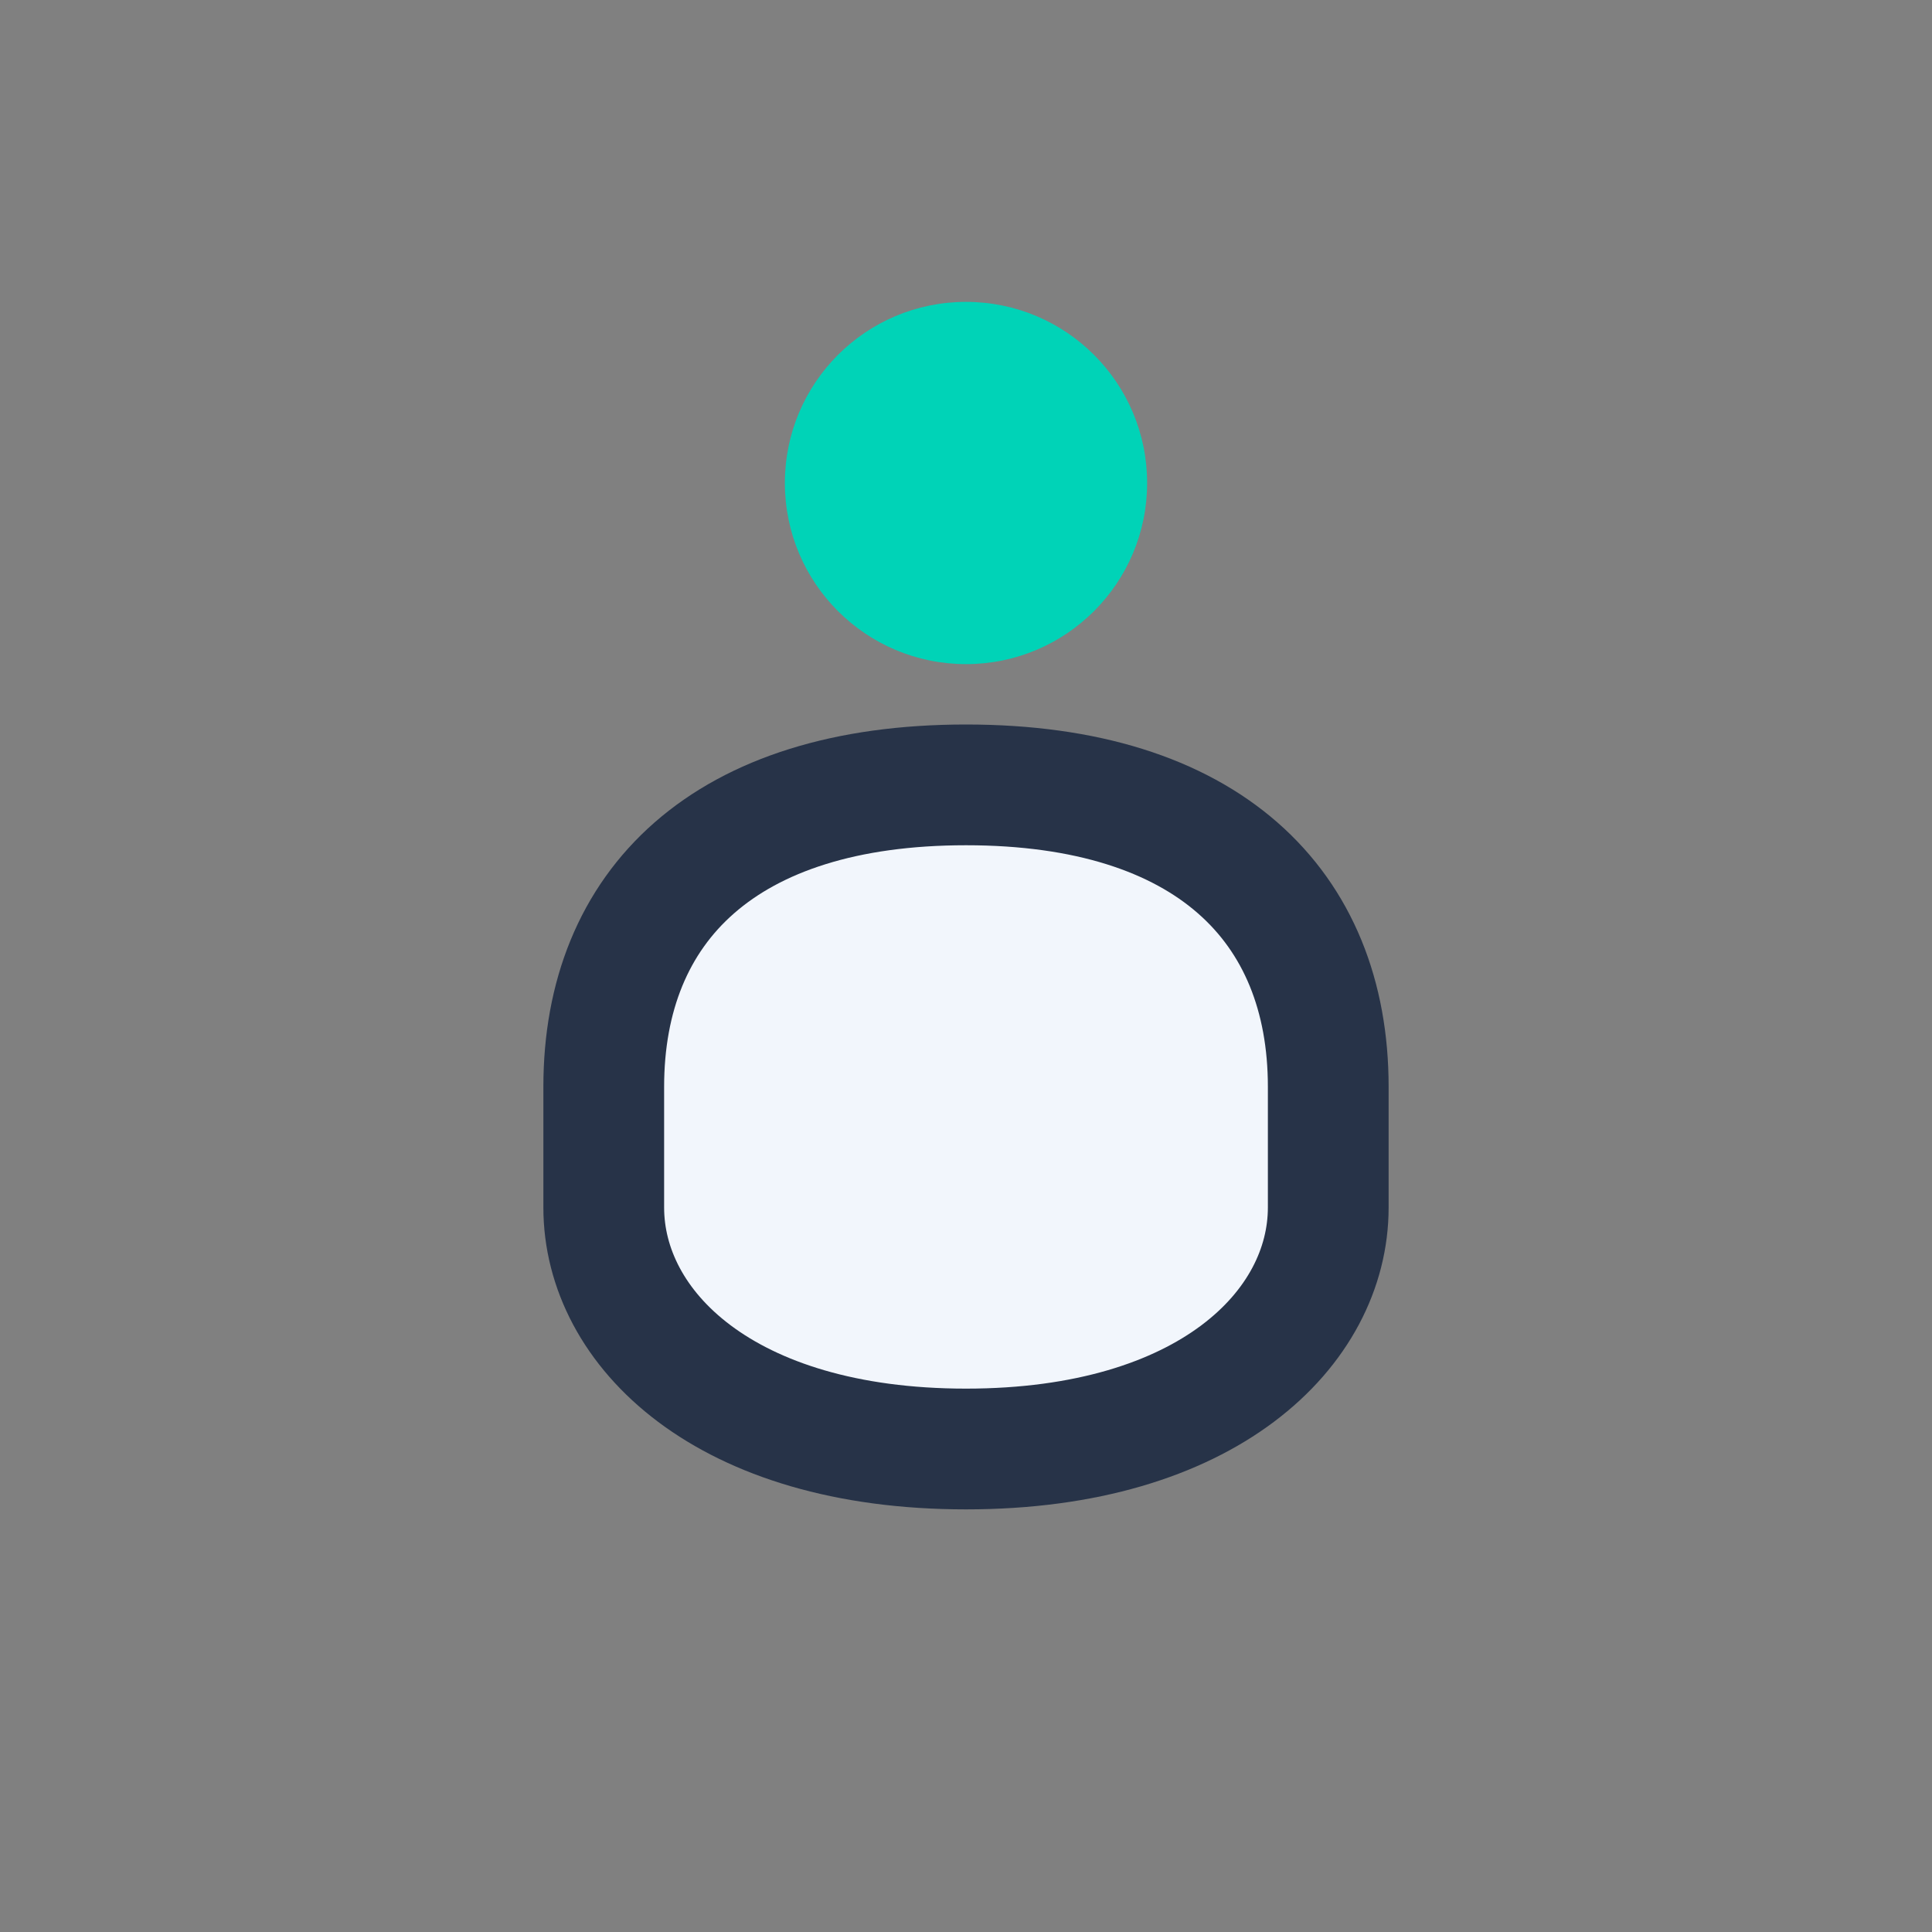 <?xml version="1.0" encoding="UTF-8"?>
<svg xmlns="http://www.w3.org/2000/svg" width="32" height="32" viewBox="0 0 32 32"><rect x="0" y="0" width="32" height="32" fill="#808080" stroke="none"/><ellipse cx="16" cy="8" rx="3" ry="3" fill="#00D3B7"/><path d="M10 18c0-3 2-5 6-5s6 2 6 5v2c0 2-2 4-6 4s-6-2-6-4v-2z" fill="#F2F6FC" stroke="#273348" stroke-width="2"/></svg>